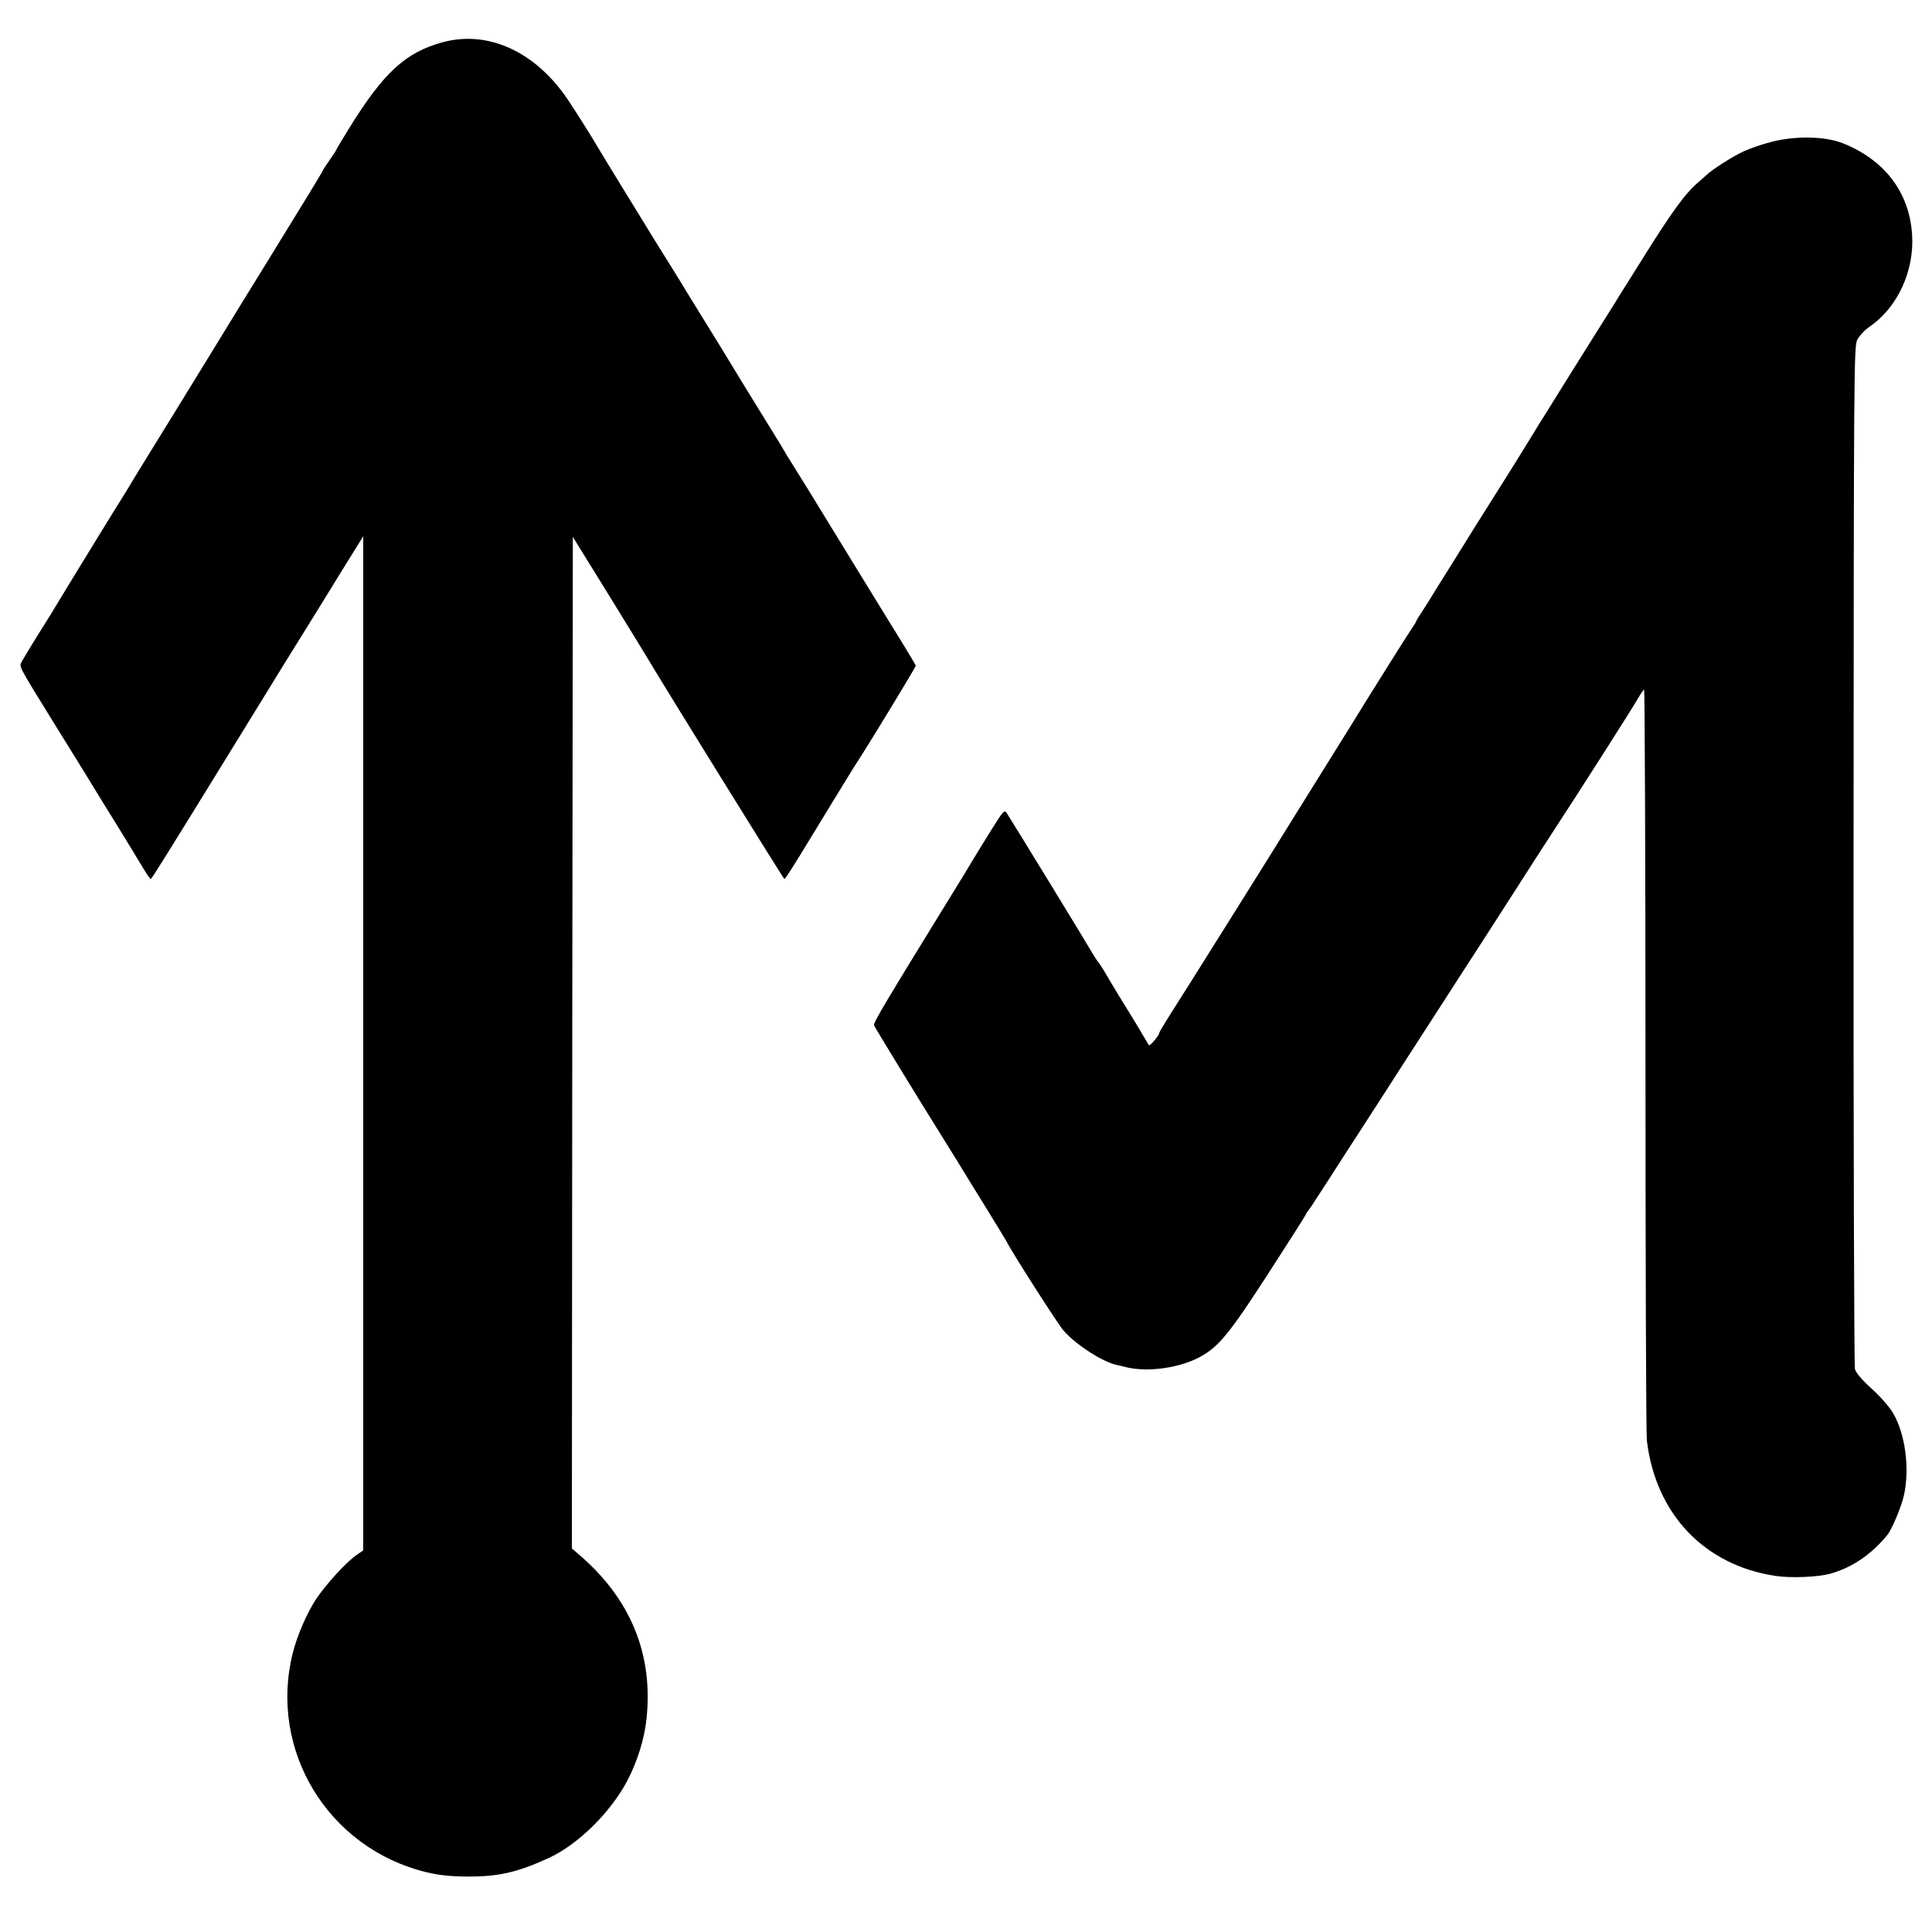 <?xml version="1.0" standalone="no"?>
<!DOCTYPE svg PUBLIC "-//W3C//DTD SVG 20010904//EN"
 "http://www.w3.org/TR/2001/REC-SVG-20010904/DTD/svg10.dtd">
<svg version="1.0" xmlns="http://www.w3.org/2000/svg"
 width="1000pt" height="1000pt" viewBox="0 0 1000 1000"
 preserveAspectRatio="xMidYMid meet">
<g transform="translate(0,1000) scale(0.1,-0.1)"
fill="#000000" stroke="none">
<path d="M2290 9781 c-190 -52 -303 -155 -480 -440 -38 -62 -70 -115 -70 -117
0 -2 -16 -27 -35 -54 -19 -27 -35 -52 -35 -54 0 -4 -119 -199 -290 -476 -43
-69 -174 -282 -292 -475 -118 -192 -257 -419 -309 -502 -52 -84 -99 -161 -104
-170 -6 -10 -18 -29 -26 -43 -27 -41 -340 -552 -359 -585 -9 -16 -50 -82 -90
-145 -39 -63 -78 -127 -86 -142 -16 -31 -27 -9 176 -338 50 -80 122 -197 161
-260 38 -63 110 -180 160 -260 49 -80 106 -173 126 -207 21 -35 40 -63 43 -63
5 0 94 144 410 657 69 112 201 326 293 476 93 149 173 279 178 287 5 8 56 91
114 185 l105 169 0 -2624 0 -2625 -35 -24 c-53 -36 -161 -155 -211 -231 -48
-75 -96 -186 -119 -277 -125 -503 183 -1009 690 -1133 66 -16 122 -22 210 -23
164 -1 262 21 425 96 151 69 321 236 408 402 51 98 87 214 98 315 37 340 -84
631 -359 862 l-27 23 2 2618 3 2618 180 -291 c99 -161 189 -307 200 -326 85
-144 711 -1154 715 -1154 4 0 42 60 87 133 133 218 244 400 269 440 13 20 35
54 48 75 76 120 276 450 276 456 0 3 -29 52 -64 109 -35 56 -161 262 -281 457
-194 318 -263 429 -314 510 -9 14 -18 30 -21 35 -3 6 -36 61 -75 123 -91 147
-172 279 -250 408 -11 18 -54 87 -95 154 -41 66 -79 128 -85 138 -5 9 -41 67
-78 127 -38 61 -73 117 -78 125 -90 146 -296 482 -309 505 -19 34 -113 183
-148 235 -168 252 -415 366 -652 301z"/>
<path d="M9170 9266 c-47 -12 -112 -34 -144 -49 -55 -25 -167 -96 -192 -122
-7 -6 -25 -22 -41 -36 -71 -60 -139 -154 -298 -409 -12 -19 -33 -53 -47 -75
-14 -22 -61 -96 -103 -165 -43 -69 -92 -147 -110 -175 -17 -27 -76 -122 -131
-209 -54 -88 -108 -173 -119 -191 -11 -17 -35 -56 -53 -86 -18 -30 -60 -97
-92 -149 -33 -52 -64 -102 -69 -110 -5 -8 -67 -107 -138 -219 -70 -113 -154
-248 -187 -300 -32 -53 -71 -115 -87 -139 -16 -24 -29 -45 -29 -48 0 -3 -13
-24 -29 -47 -15 -23 -62 -96 -103 -162 -79 -125 -191 -306 -211 -339 -7 -11
-73 -117 -147 -236 -74 -119 -140 -225 -147 -236 -41 -68 -596 -954 -640
-1021 -29 -46 -53 -86 -53 -90 0 -12 -48 -69 -53 -63 -2 3 -23 37 -45 75 -23
39 -57 95 -76 125 -19 30 -56 91 -82 135 -25 44 -52 87 -59 95 -7 8 -22 31
-33 50 -18 33 -406 667 -439 718 -14 23 -16 22 -89 -95 -40 -65 -83 -134 -94
-153 -11 -19 -26 -44 -33 -55 -6 -11 -27 -44 -46 -75 -368 -598 -432 -704
-427 -717 5 -13 256 -423 341 -558 17 -27 56 -90 87 -140 30 -49 99 -162 154
-250 54 -88 101 -165 104 -171 21 -45 263 -424 294 -460 63 -73 202 -163 276
-179 8 -2 33 -7 55 -13 112 -25 272 -2 377 55 96 52 153 122 353 432 105 162
192 299 194 305 2 6 8 15 13 21 5 5 31 44 57 85 27 41 79 122 116 180 38 58
93 143 123 190 67 104 103 159 174 270 30 47 126 195 213 330 87 135 181 281
210 325 28 44 109 170 180 280 70 110 156 243 190 295 143 218 423 658 445
698 13 23 27 42 30 42 3 0 7 -861 7 -1912 0 -1052 3 -1940 7 -1973 45 -380
296 -646 666 -702 80 -12 223 -6 285 12 113 32 212 100 293 199 25 31 71 141
86 203 32 140 8 324 -57 431 -17 30 -67 86 -109 124 -51 46 -81 81 -87 102 -4
17 -8 1215 -7 2661 1 2516 2 2632 19 2666 10 20 39 51 65 69 144 99 231 288
219 475 -14 219 -141 386 -357 473 -92 37 -244 40 -370 8z"/>
</g>
</svg>
